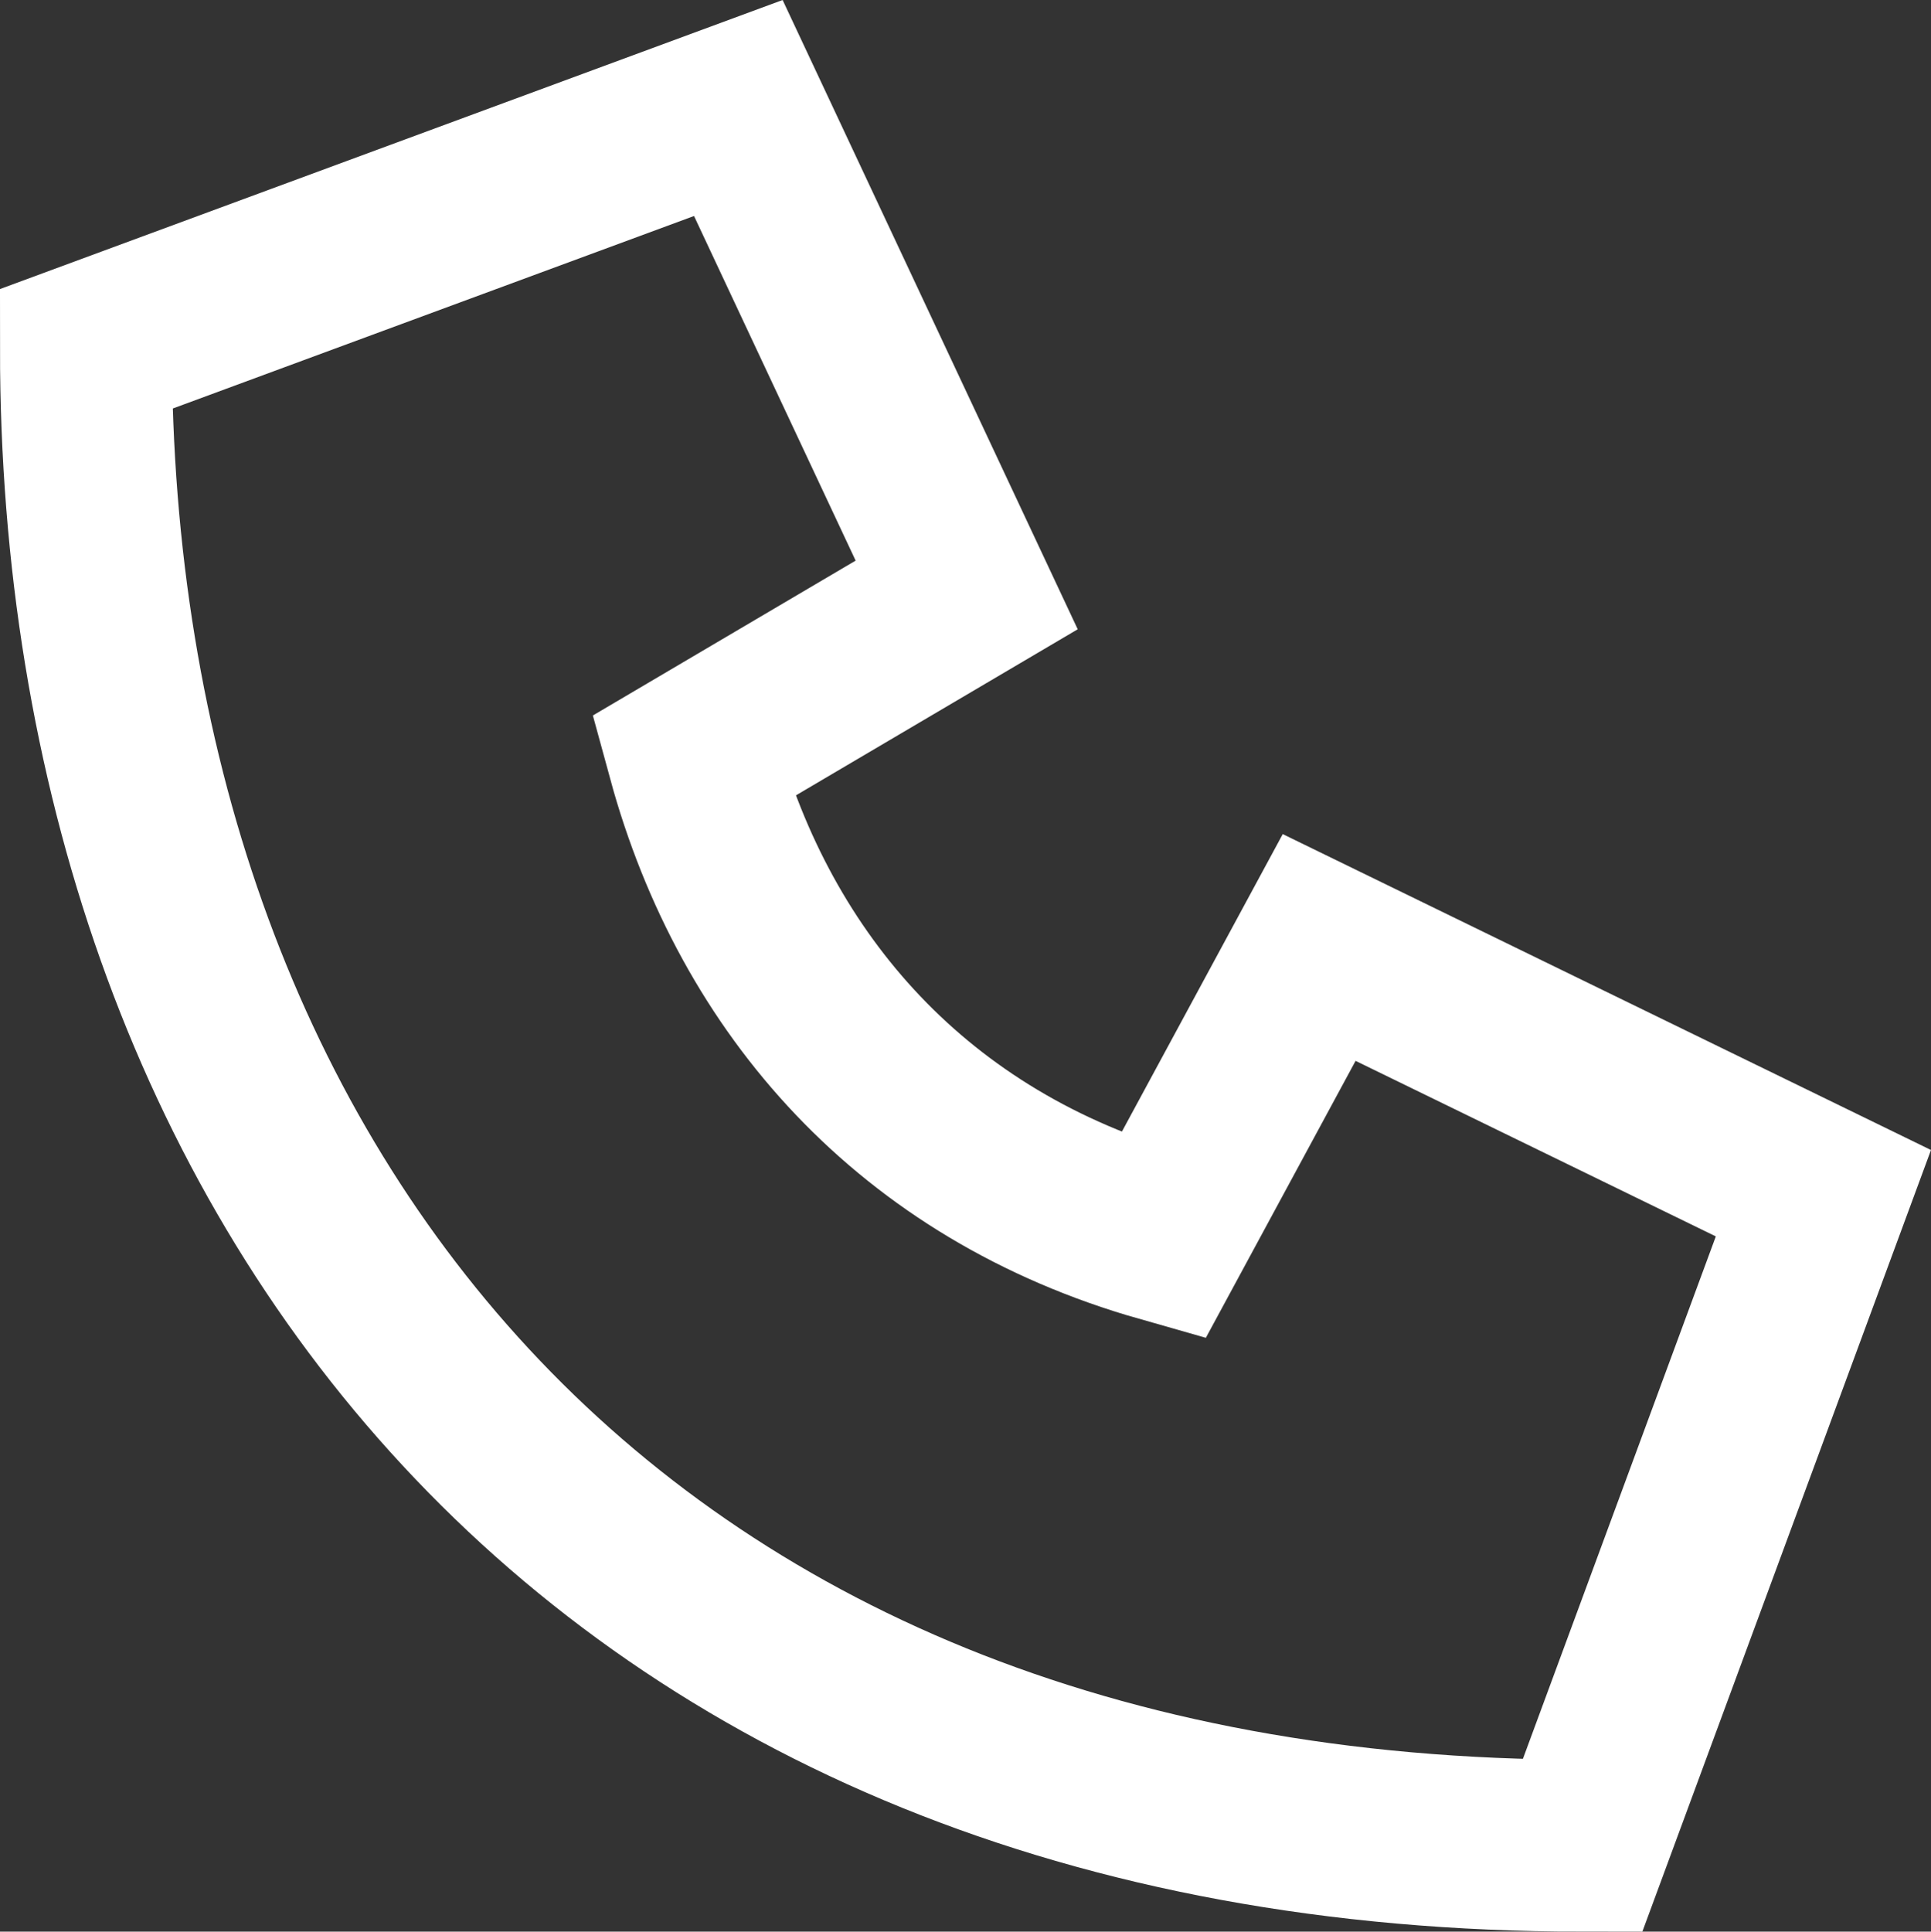 <?xml version="1.0" encoding="utf-8"?>
<!-- Generator: Adobe Illustrator 15.0.0, SVG Export Plug-In . SVG Version: 6.00 Build 0)  -->
<!DOCTYPE svg PUBLIC "-//W3C//DTD SVG 1.1//EN" "http://www.w3.org/Graphics/SVG/1.1/DTD/svg11.dtd">
<svg version="1.1" id="Layer_1" xmlns="http://www.w3.org/2000/svg" xmlns:xlink="http://www.w3.org/1999/xlink" x="0px" y="0px"
	 width="220.597px" height="220.642px" viewBox="0 0 220.597 220.642" enable-background="new 0 0 220.597 220.642"
	 xml:space="preserve">
<rect x="0" y="0" width="220.597" height="220.642" fill="#333333" stroke="none"/>
<g>
	<defs>
		<rect id="SVGID_1_" width="220.596" height="220.642"/>
	</defs>
	<clipPath id="SVGID_2_">
		<use xlink:href="#SVGID_1_"  overflow="visible"/>
	</clipPath>
	<path clip-path="url(#SVGID_2_)" fill="none" stroke="#FFFFFF" stroke-width="19.639" stroke-miterlimit="10" d="M132.866,141.213
		l17.835-32.986l57.605,28.069l-27.523,74.526C68.562,210.823,9.819,134.28,9.819,39.858l74.527-27.522l26.087,55.623L79.178,86.377
		C86.325,112.557,104.426,133.125,132.866,141.213z"/>
</g>
</svg>
